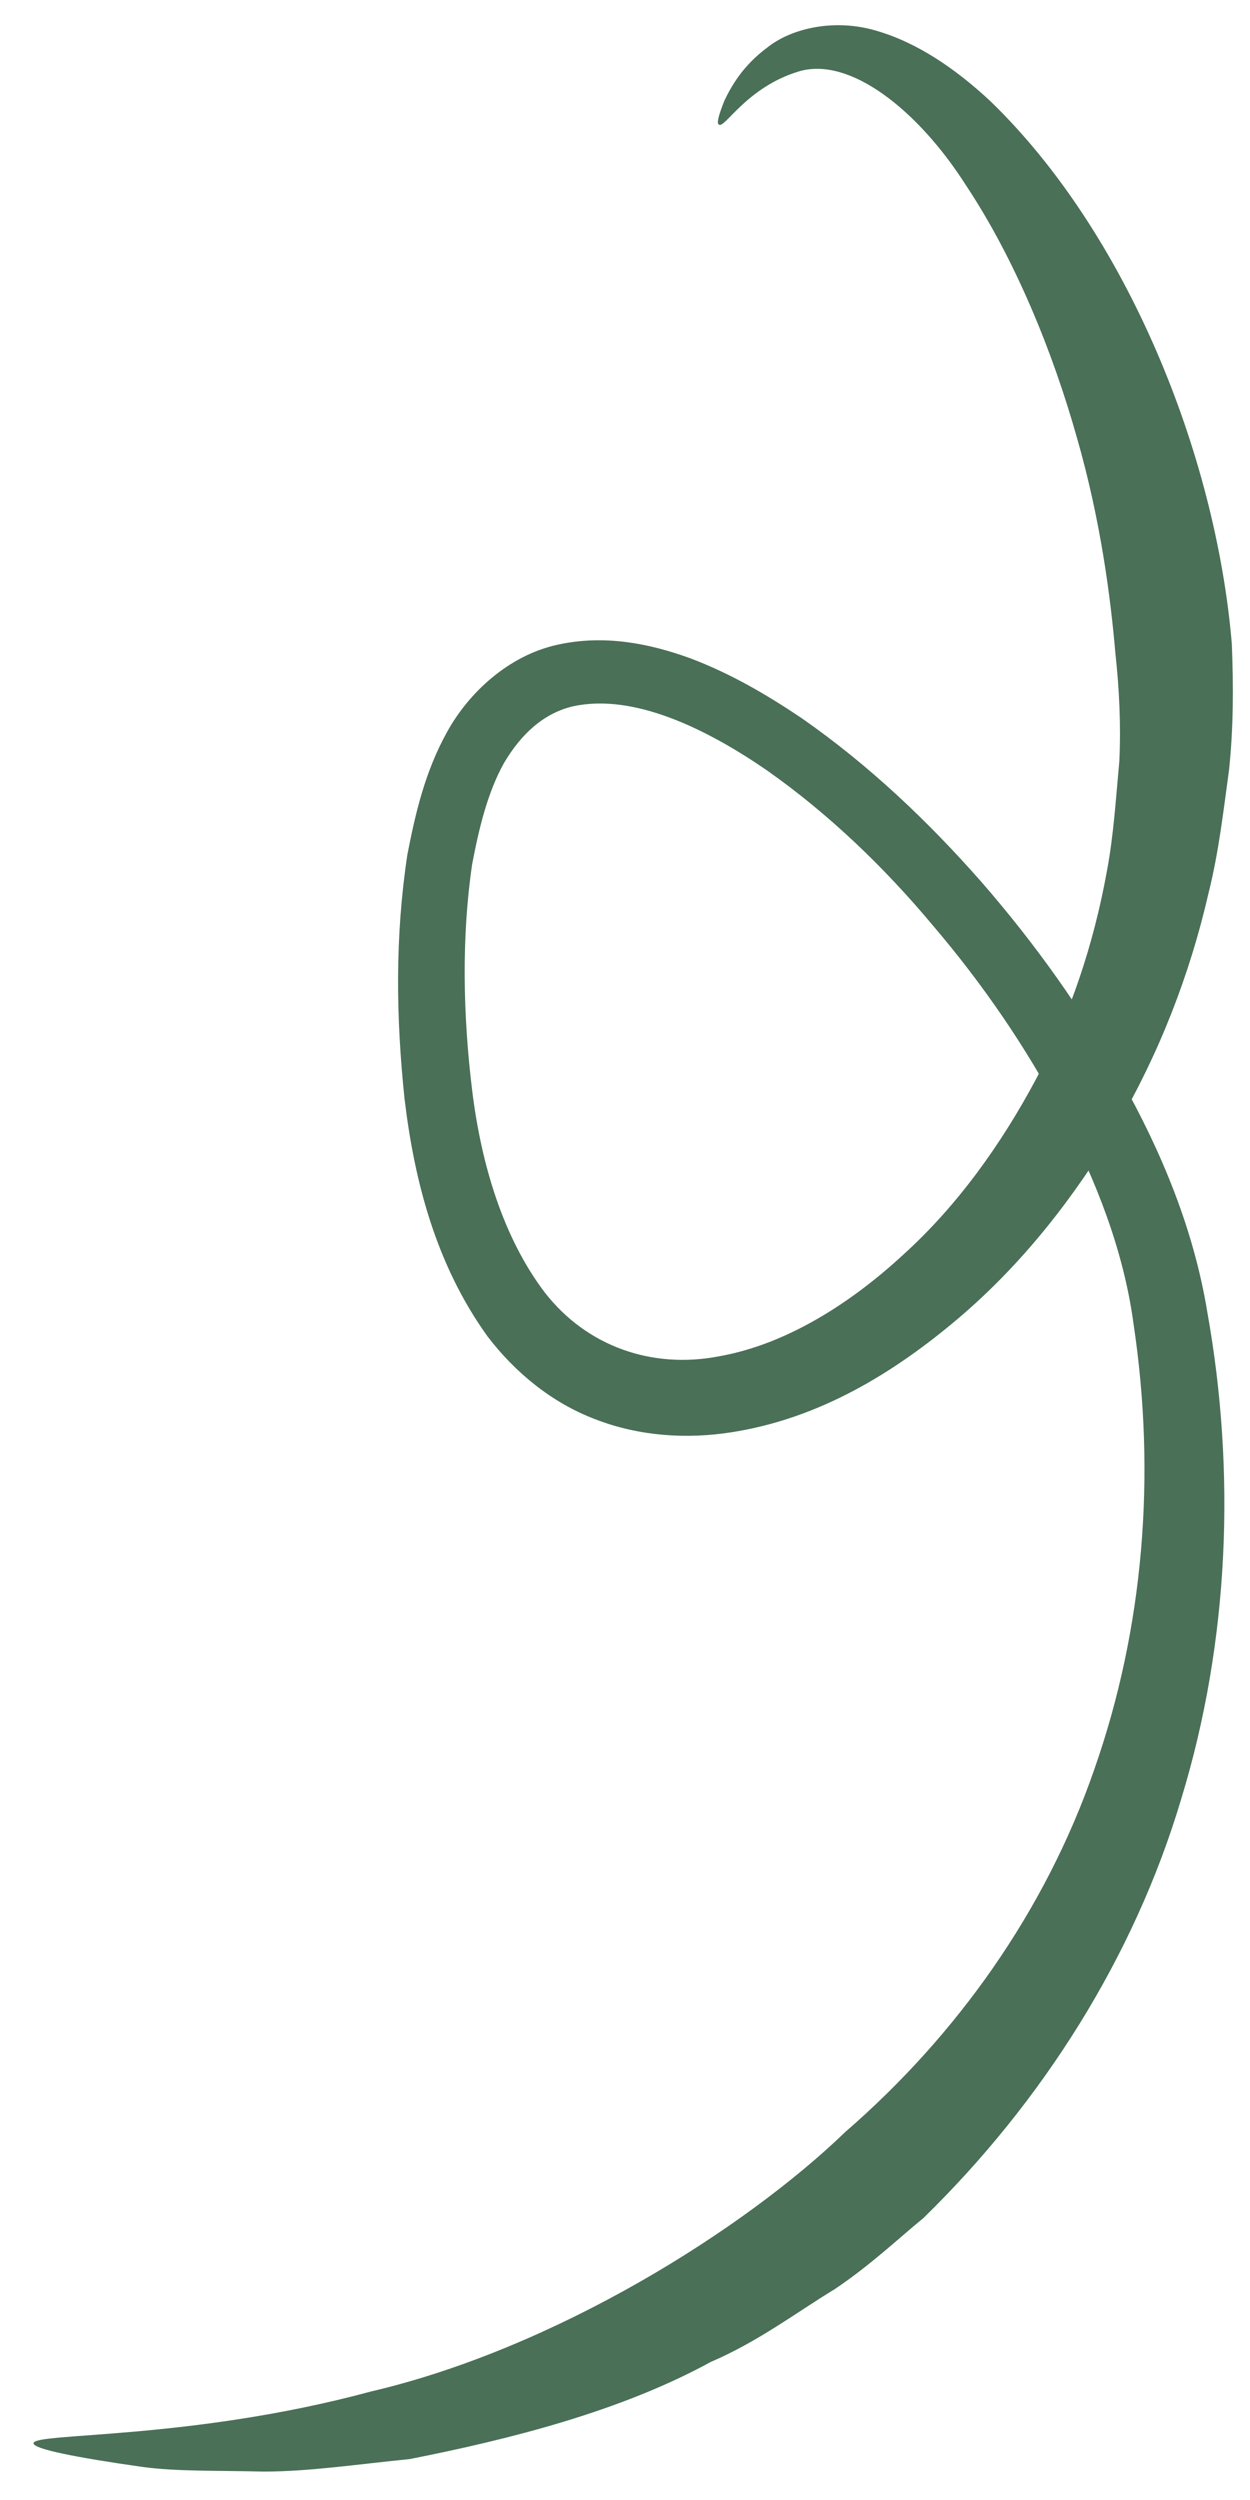 <?xml version="1.0" encoding="UTF-8"?> <svg xmlns="http://www.w3.org/2000/svg" width="22" height="44" viewBox="0 0 22 44" fill="none"><path d="M14.88 37.52C16.84 35.82 18.4 33.63 19.26 31.14C20.13 28.66 20.35 25.96 19.95 23.3C19.78 22.03 19.3 20.79 18.68 19.61C18.06 18.43 17.29 17.31 16.42 16.29C15.56 15.26 14.58 14.32 13.5 13.56C12.44 12.83 11.16 12.2 10.09 12.43C9.57 12.55 9.17 12.92 8.87 13.43C8.58 13.95 8.43 14.58 8.31 15.21C8.12 16.5 8.15 17.88 8.31 19.19C8.47 20.5 8.86 21.79 9.59 22.75C10.33 23.7 11.48 24.1 12.66 23.87C13.84 23.66 14.97 22.94 15.9 22.08C16.85 21.22 17.62 20.14 18.23 19C18.84 17.85 19.25 16.61 19.48 15.34C19.6 14.71 19.64 14.04 19.7 13.4C19.73 12.77 19.7 12.13 19.63 11.49C19.55 10.56 19.38 9.18 18.95 7.69C18.53 6.2 17.87 4.57 17 3.26C16.16 1.94 14.95 0.98 14.05 1.26C13.13 1.54 12.74 2.29 12.65 2.19C12.61 2.17 12.65 2.02 12.75 1.77C12.87 1.52 13.07 1.16 13.5 0.84C13.92 0.5 14.68 0.32 15.42 0.54C16.15 0.75 16.83 1.22 17.43 1.78C19.83 4.1 21.4 7.99 21.68 11.33C21.71 12.07 21.71 12.81 21.63 13.56C21.53 14.29 21.45 15 21.27 15.72C20.94 17.16 20.4 18.54 19.66 19.81C18.91 21.07 18 22.24 16.87 23.2C15.75 24.15 14.43 24.97 12.86 25.21C12.09 25.33 11.25 25.28 10.48 24.98C9.71 24.69 9.06 24.15 8.58 23.52C7.66 22.24 7.29 20.76 7.12 19.34C6.97 17.91 6.95 16.49 7.17 15.04C7.31 14.32 7.48 13.58 7.87 12.88C8.25 12.19 8.95 11.54 9.8 11.35C10.64 11.16 11.45 11.33 12.16 11.59C12.87 11.86 13.5 12.23 14.11 12.64C15.3 13.47 16.34 14.46 17.28 15.53C18.21 16.6 19.05 17.77 19.74 19.02C20.44 20.27 21.01 21.63 21.25 23.1C21.75 25.9 21.64 28.88 20.79 31.66C19.96 34.45 18.34 37 16.25 39.04C15.82 39.39 15.33 39.86 14.69 40.29C14.03 40.69 13.35 41.21 12.51 41.57C10.92 42.44 8.98 42.93 7.21 43.28C6.3 43.37 5.44 43.5 4.64 43.5C3.84 43.48 3.12 43.5 2.52 43.42C1.32 43.25 0.58 43.1 0.59 43C0.6 42.81 3.35 42.95 6.53 42.09C9.78 41.33 13.11 39.23 14.88 37.52Z" fill="#4A7057"></path></svg> 